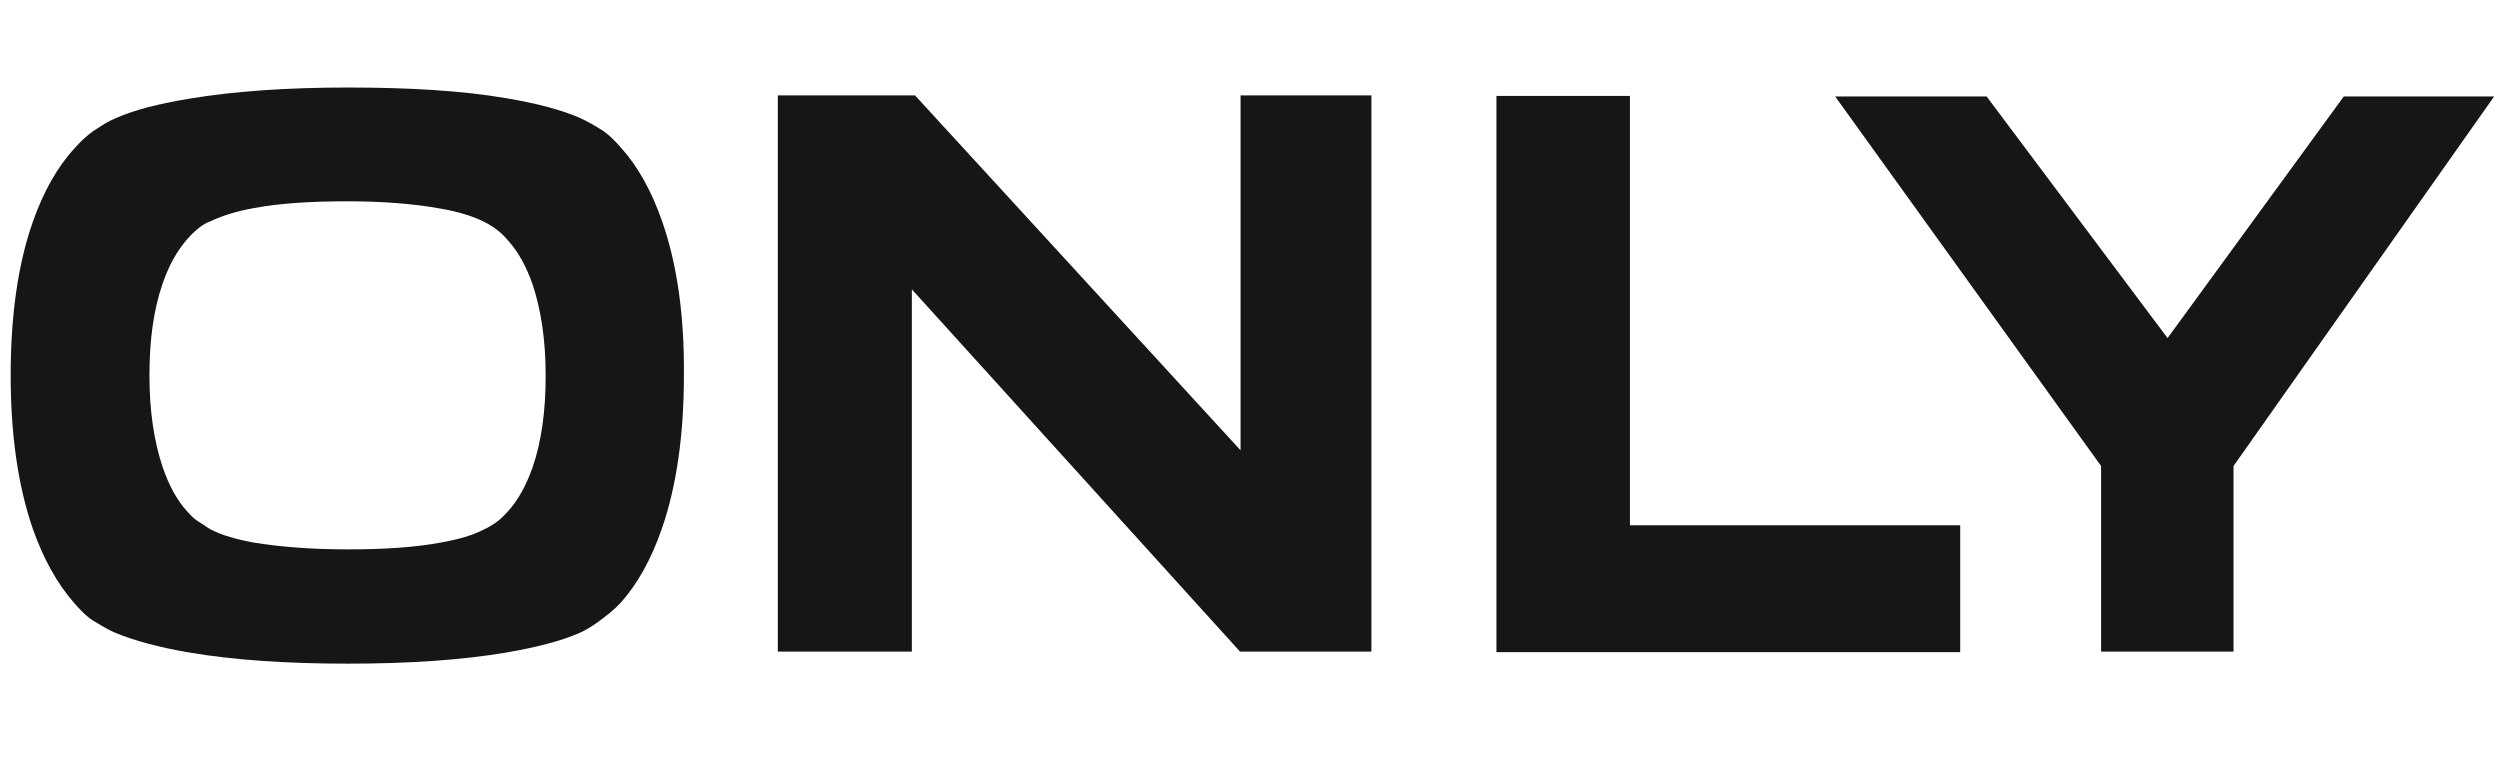 <svg width="108" height="33" viewBox="0 0 108 33" fill="none" xmlns="http://www.w3.org/2000/svg">
<path d="M101.252 4.166L93.639 14.606L85.821 4.166H79.279L90.767 20.132V28.149H96.488V20.132L107.748 4.166H101.252ZM84.681 22.691H70.413V4.144H64.646V28.172H84.681V22.691ZM59.267 4.121H53.592V19.453L39.529 4.121H33.602V28.149H39.392V12.5L53.569 28.149H59.245V4.121H59.267ZM23.004 20.2C22.73 20.97 22.388 21.604 21.932 22.103C21.636 22.42 21.568 22.465 21.385 22.601C21.271 22.669 21.112 22.782 20.907 22.872C20.428 23.122 19.813 23.303 19.038 23.439C17.966 23.642 16.622 23.733 15.026 23.733C13.408 23.733 12.063 23.62 10.969 23.439C10.217 23.303 9.579 23.122 9.1 22.872C8.94 22.782 8.804 22.669 8.644 22.578C8.507 22.488 8.371 22.42 8.074 22.08C7.641 21.604 7.299 20.97 7.026 20.178C6.661 19.09 6.456 17.777 6.456 16.214C6.456 14.674 6.638 13.361 7.026 12.251C7.299 11.459 7.641 10.847 8.074 10.349C8.348 10.032 8.507 9.919 8.644 9.805C8.804 9.692 8.872 9.647 9.1 9.556C9.579 9.33 10.194 9.126 10.969 8.99C12.04 8.786 13.385 8.696 15.003 8.696C16.576 8.696 17.921 8.809 19.038 9.013C19.835 9.149 20.451 9.352 20.907 9.579C21.385 9.828 21.636 10.032 21.932 10.371C22.388 10.87 22.73 11.504 23.004 12.274C23.368 13.361 23.573 14.674 23.573 16.237C23.573 17.754 23.391 19.09 23.004 20.2ZM28.611 9.579C28.155 8.265 27.562 7.201 26.833 6.386C26.354 5.842 26.081 5.661 25.921 5.57C25.67 5.412 25.397 5.253 25.055 5.095C24.28 4.755 23.186 4.461 21.818 4.234C19.949 3.917 17.693 3.781 15.026 3.781C12.405 3.781 10.126 3.94 8.211 4.257C6.843 4.483 5.772 4.755 4.974 5.117C4.655 5.253 4.519 5.344 4.245 5.525C4.086 5.616 3.698 5.865 3.219 6.408C2.467 7.224 1.875 8.288 1.419 9.579C0.781 11.391 0.461 13.61 0.461 16.214C0.461 18.796 0.781 20.993 1.419 22.85C1.875 24.141 2.467 25.205 3.197 26.043C3.675 26.587 3.926 26.768 4.177 26.904C4.45 27.062 4.655 27.198 4.974 27.334C5.795 27.674 6.866 27.968 8.211 28.195C10.103 28.512 12.359 28.67 15.026 28.67C17.67 28.67 19.949 28.512 21.841 28.195C23.163 27.968 24.235 27.696 25.055 27.334C25.26 27.243 25.534 27.085 25.784 26.904C26.172 26.632 26.559 26.315 26.81 26.043C27.54 25.228 28.132 24.163 28.588 22.85C29.226 21.015 29.545 18.796 29.545 16.214C29.568 13.633 29.249 11.413 28.611 9.579Z" fill="#141617"/>
</svg>
